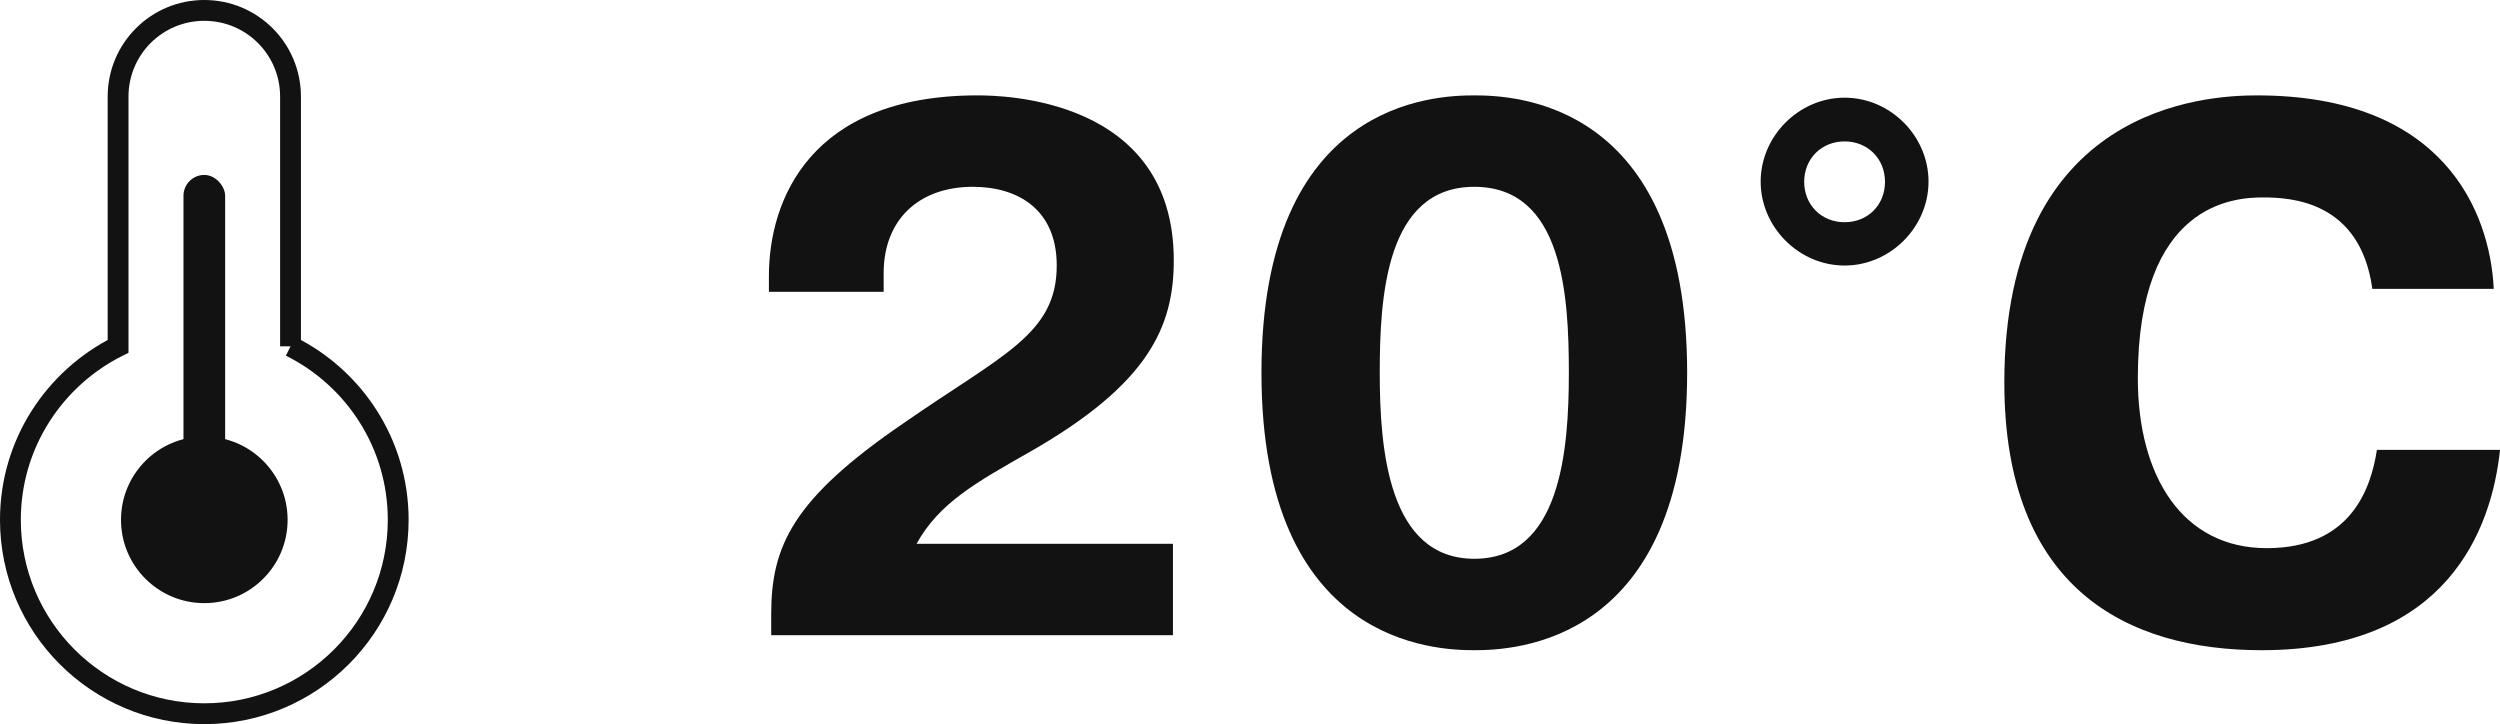 <?xml version="1.0" encoding="UTF-8"?>
<svg id="_レイヤー_2" data-name="レイヤー 2" xmlns="http://www.w3.org/2000/svg" viewBox="0 0 120.04 34.77">
  <defs>
    <style>
      .cls-1 {
        fill: #121212;
      }

      .cls-2 {
        fill: none;
        stroke: #121212;
        stroke-miterlimit: 10;
      }
    </style>
  </defs>
  <g id="img">
    <g>
      <path class="cls-1" d="M56.32,30.5h-19.29v-1.01c0-3.28,1.04-5.54,6.37-9.18,4.72-3.28,7.34-4.25,7.34-7.56,0-2.7-1.87-3.78-4.03-3.78-2.59,0-4.28,1.58-4.28,4.14v.9h-5.51v-.76c0-3.64,1.98-8.67,10.01-8.67,1.19,0,9.43.11,9.43,7.92,0,3.2-1.22,5.94-6.88,9.18-2.66,1.51-4.39,2.48-5.47,4.43h12.31v4.39Z"/>
      <path class="cls-1" d="M60.57,17.9c0-13.07,8.35-13.32,10.22-13.32s10.22.25,10.22,13.32-8.39,13.32-10.22,13.32-10.22-.25-10.22-13.32ZM75.33,17.9c0-3.74-.29-8.93-4.54-8.93s-4.54,5.29-4.54,8.93.4,8.93,4.54,8.93,4.54-5.18,4.54-8.93Z"/>
      <path class="cls-1" d="M88.57,4.69c2.2,0,4.03,1.84,4.03,4.03s-1.84,4.03-4.03,4.03-4.03-1.84-4.03-4.03,1.84-4.03,4.03-4.03ZM88.57,10.67c1.12,0,1.94-.83,1.94-1.94s-.83-1.94-1.94-1.94-1.94.83-1.94,1.94.83,1.94,1.94,1.94Z"/>
      <path class="cls-1" d="M120.04,21.61c-.4,3.78-2.52,9.61-11.45,9.61-6.44,0-12.35-2.95-12.35-12.85,0-13.28,9.68-13.79,12.13-13.79,8.96,0,11.19,5.58,11.37,9.29h-5.83c-.58-4.21-3.89-4.39-5.25-4.39s-6.01.25-6.01,8.67c0,4.75,2.16,8.17,6.19,8.17s5-2.84,5.29-4.72h5.9Z"/>
    </g>
    <g>
      <path class="cls-2" d="M13.95,16.63V4.64c0-2.29-1.85-4.14-4.14-4.14s-4.14,1.85-4.14,4.14v11.99c-3.06,1.53-5.17,4.68-5.17,8.33,0,5.14,4.17,9.31,9.31,9.31s9.31-4.17,9.31-9.31c0-3.65-2.11-6.81-5.17-8.33Z"/>
      <circle class="cls-1" cx="9.81" cy="24.96" r="4"/>
      <rect class="cls-1" x="8.81" y="8.4" width="2" height="18" rx="1" ry="1"/>
    </g>
  </g>
</svg>